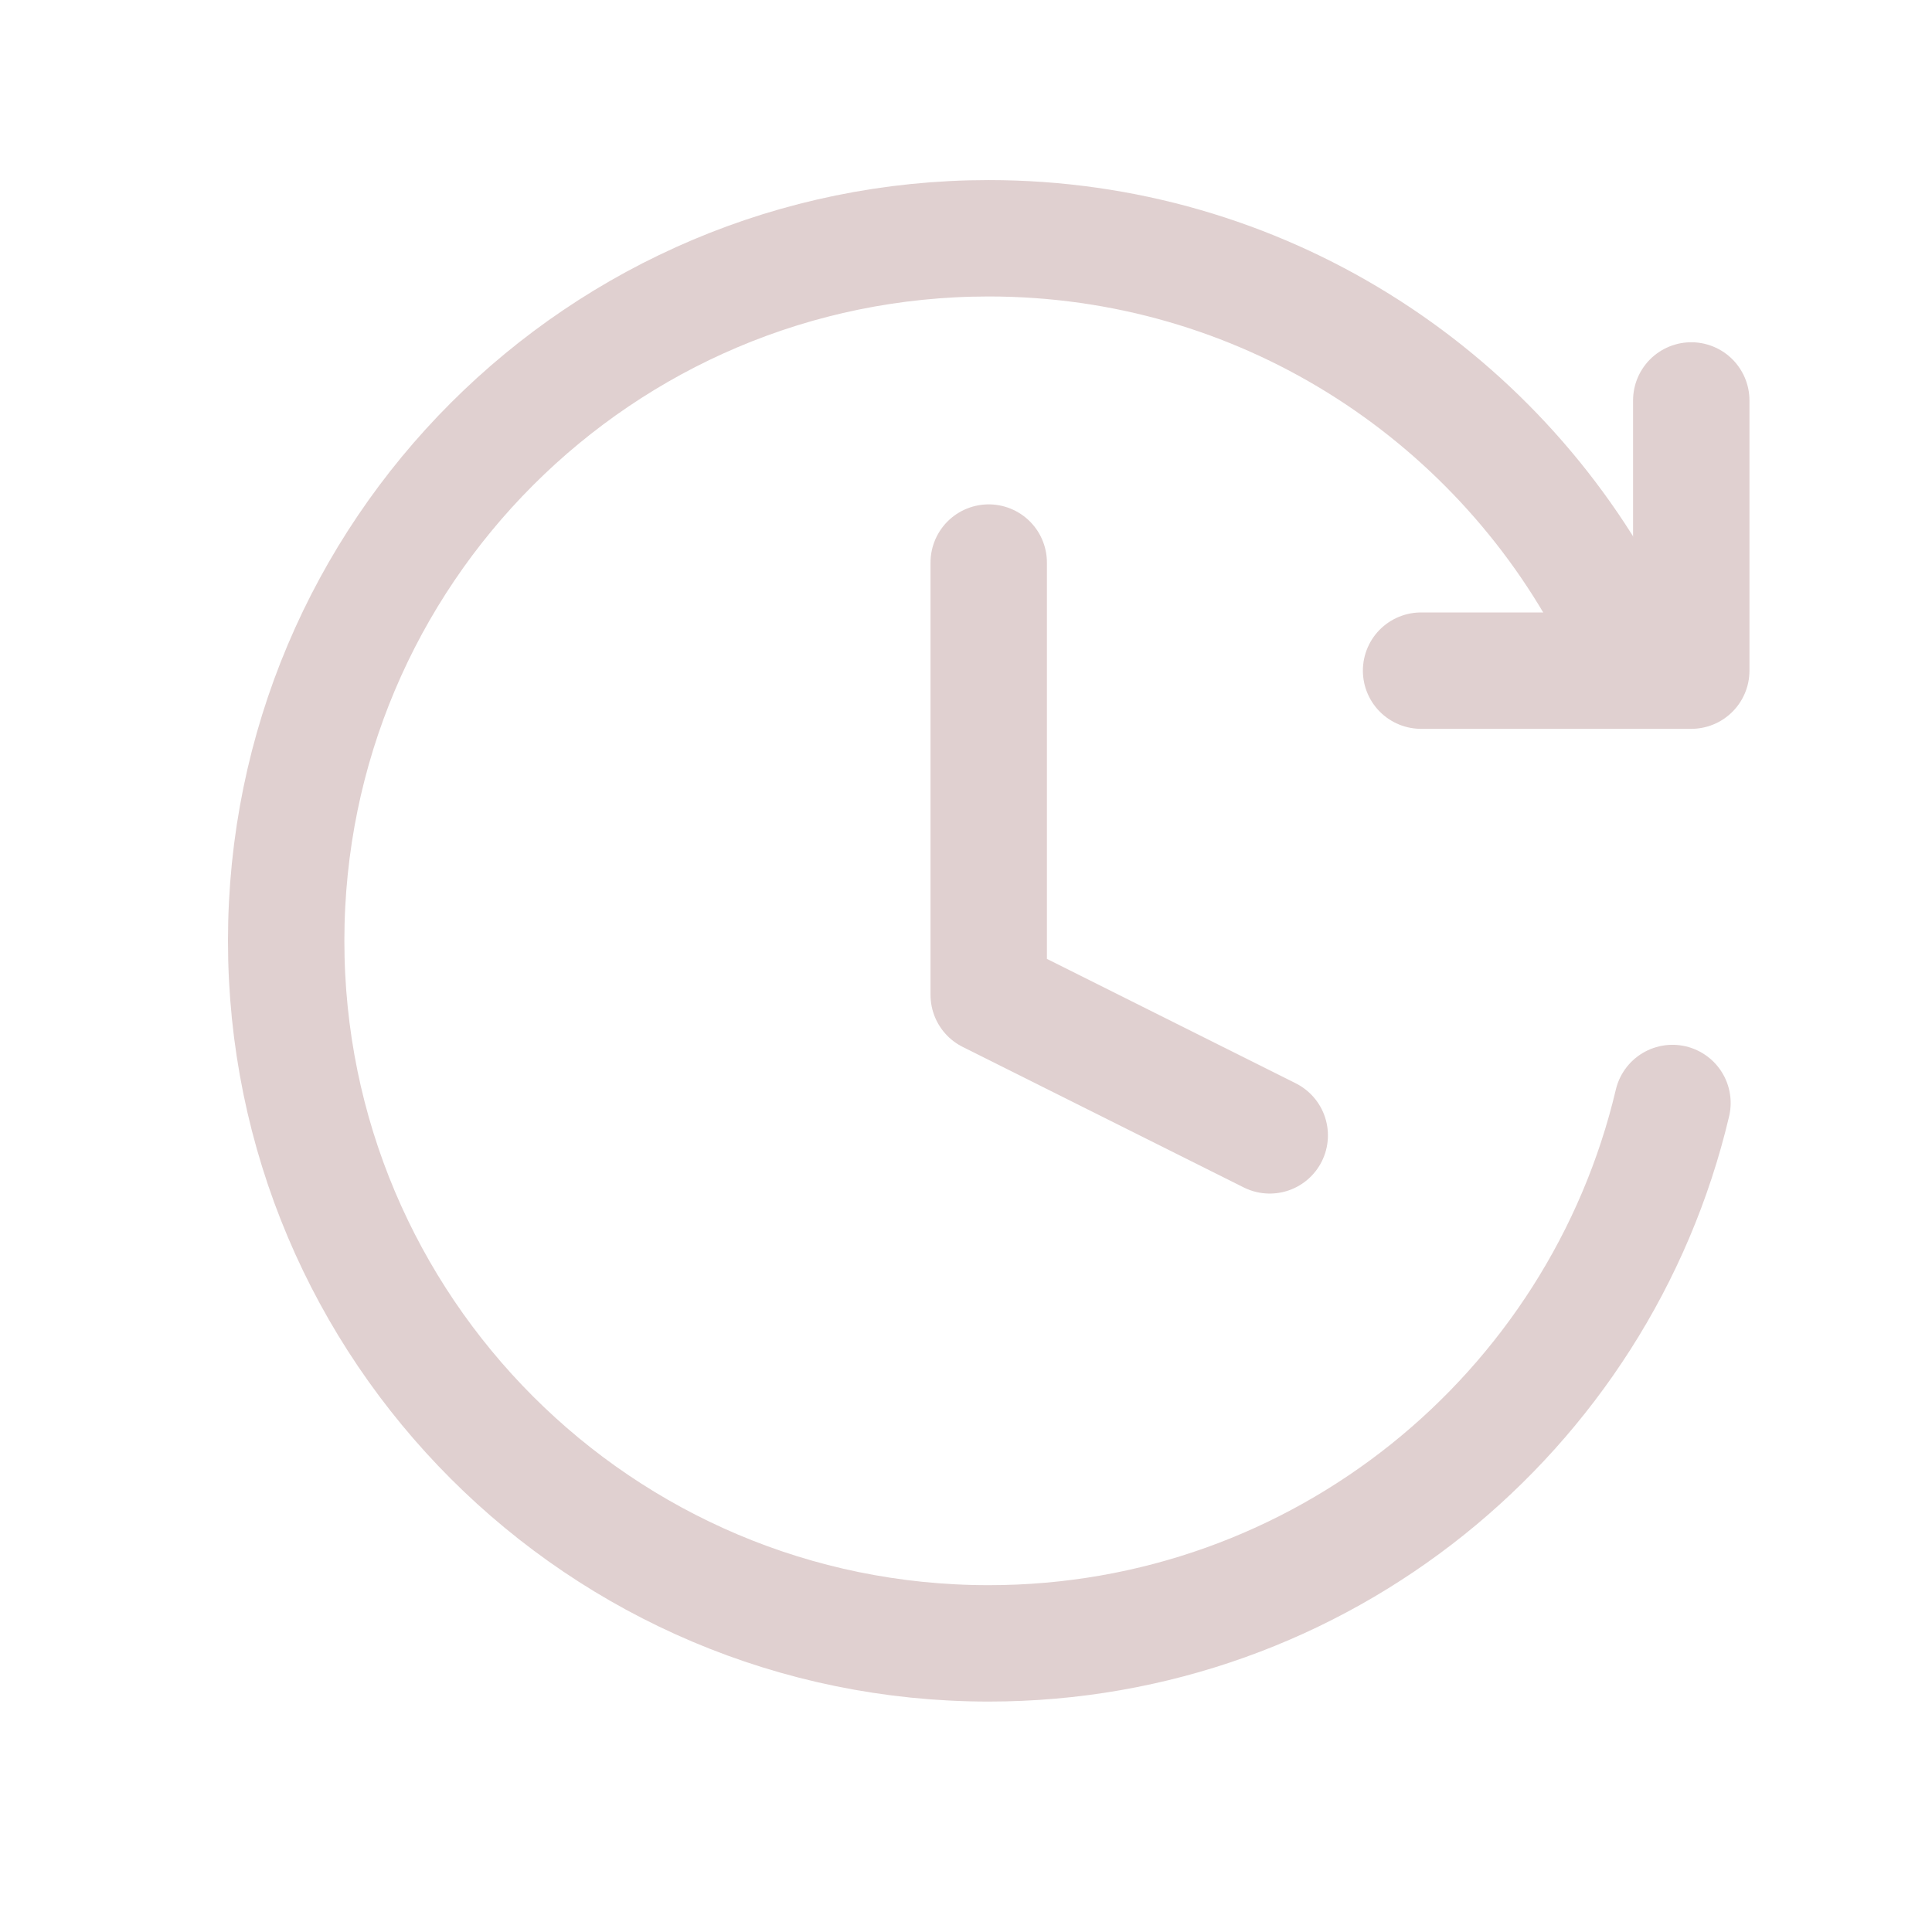 <svg width="33" height="33" viewBox="0 0 33 33" fill="none" xmlns="http://www.w3.org/2000/svg">
<path d="M16.888 9.609V16.993L21.688 19.393" stroke="#E0D0D0" stroke-width="1.988" stroke-linecap="round" stroke-linejoin="round"/>
<path d="M28.567 18.84C27.317 24.132 22.562 28.07 16.888 28.07C10.261 28.07 4.888 22.698 4.888 16.07C4.888 9.443 10.261 4.07 16.888 4.07C21.518 4.07 25.535 6.692 27.536 10.532" stroke="#E0D0D0" stroke-width="1.988" stroke-linecap="round"/>
<path d="M28.888 6.84V11.455H24.273" stroke="#E0D0D0" stroke-width="1.988" stroke-linecap="round" stroke-linejoin="round"/>
</svg>
